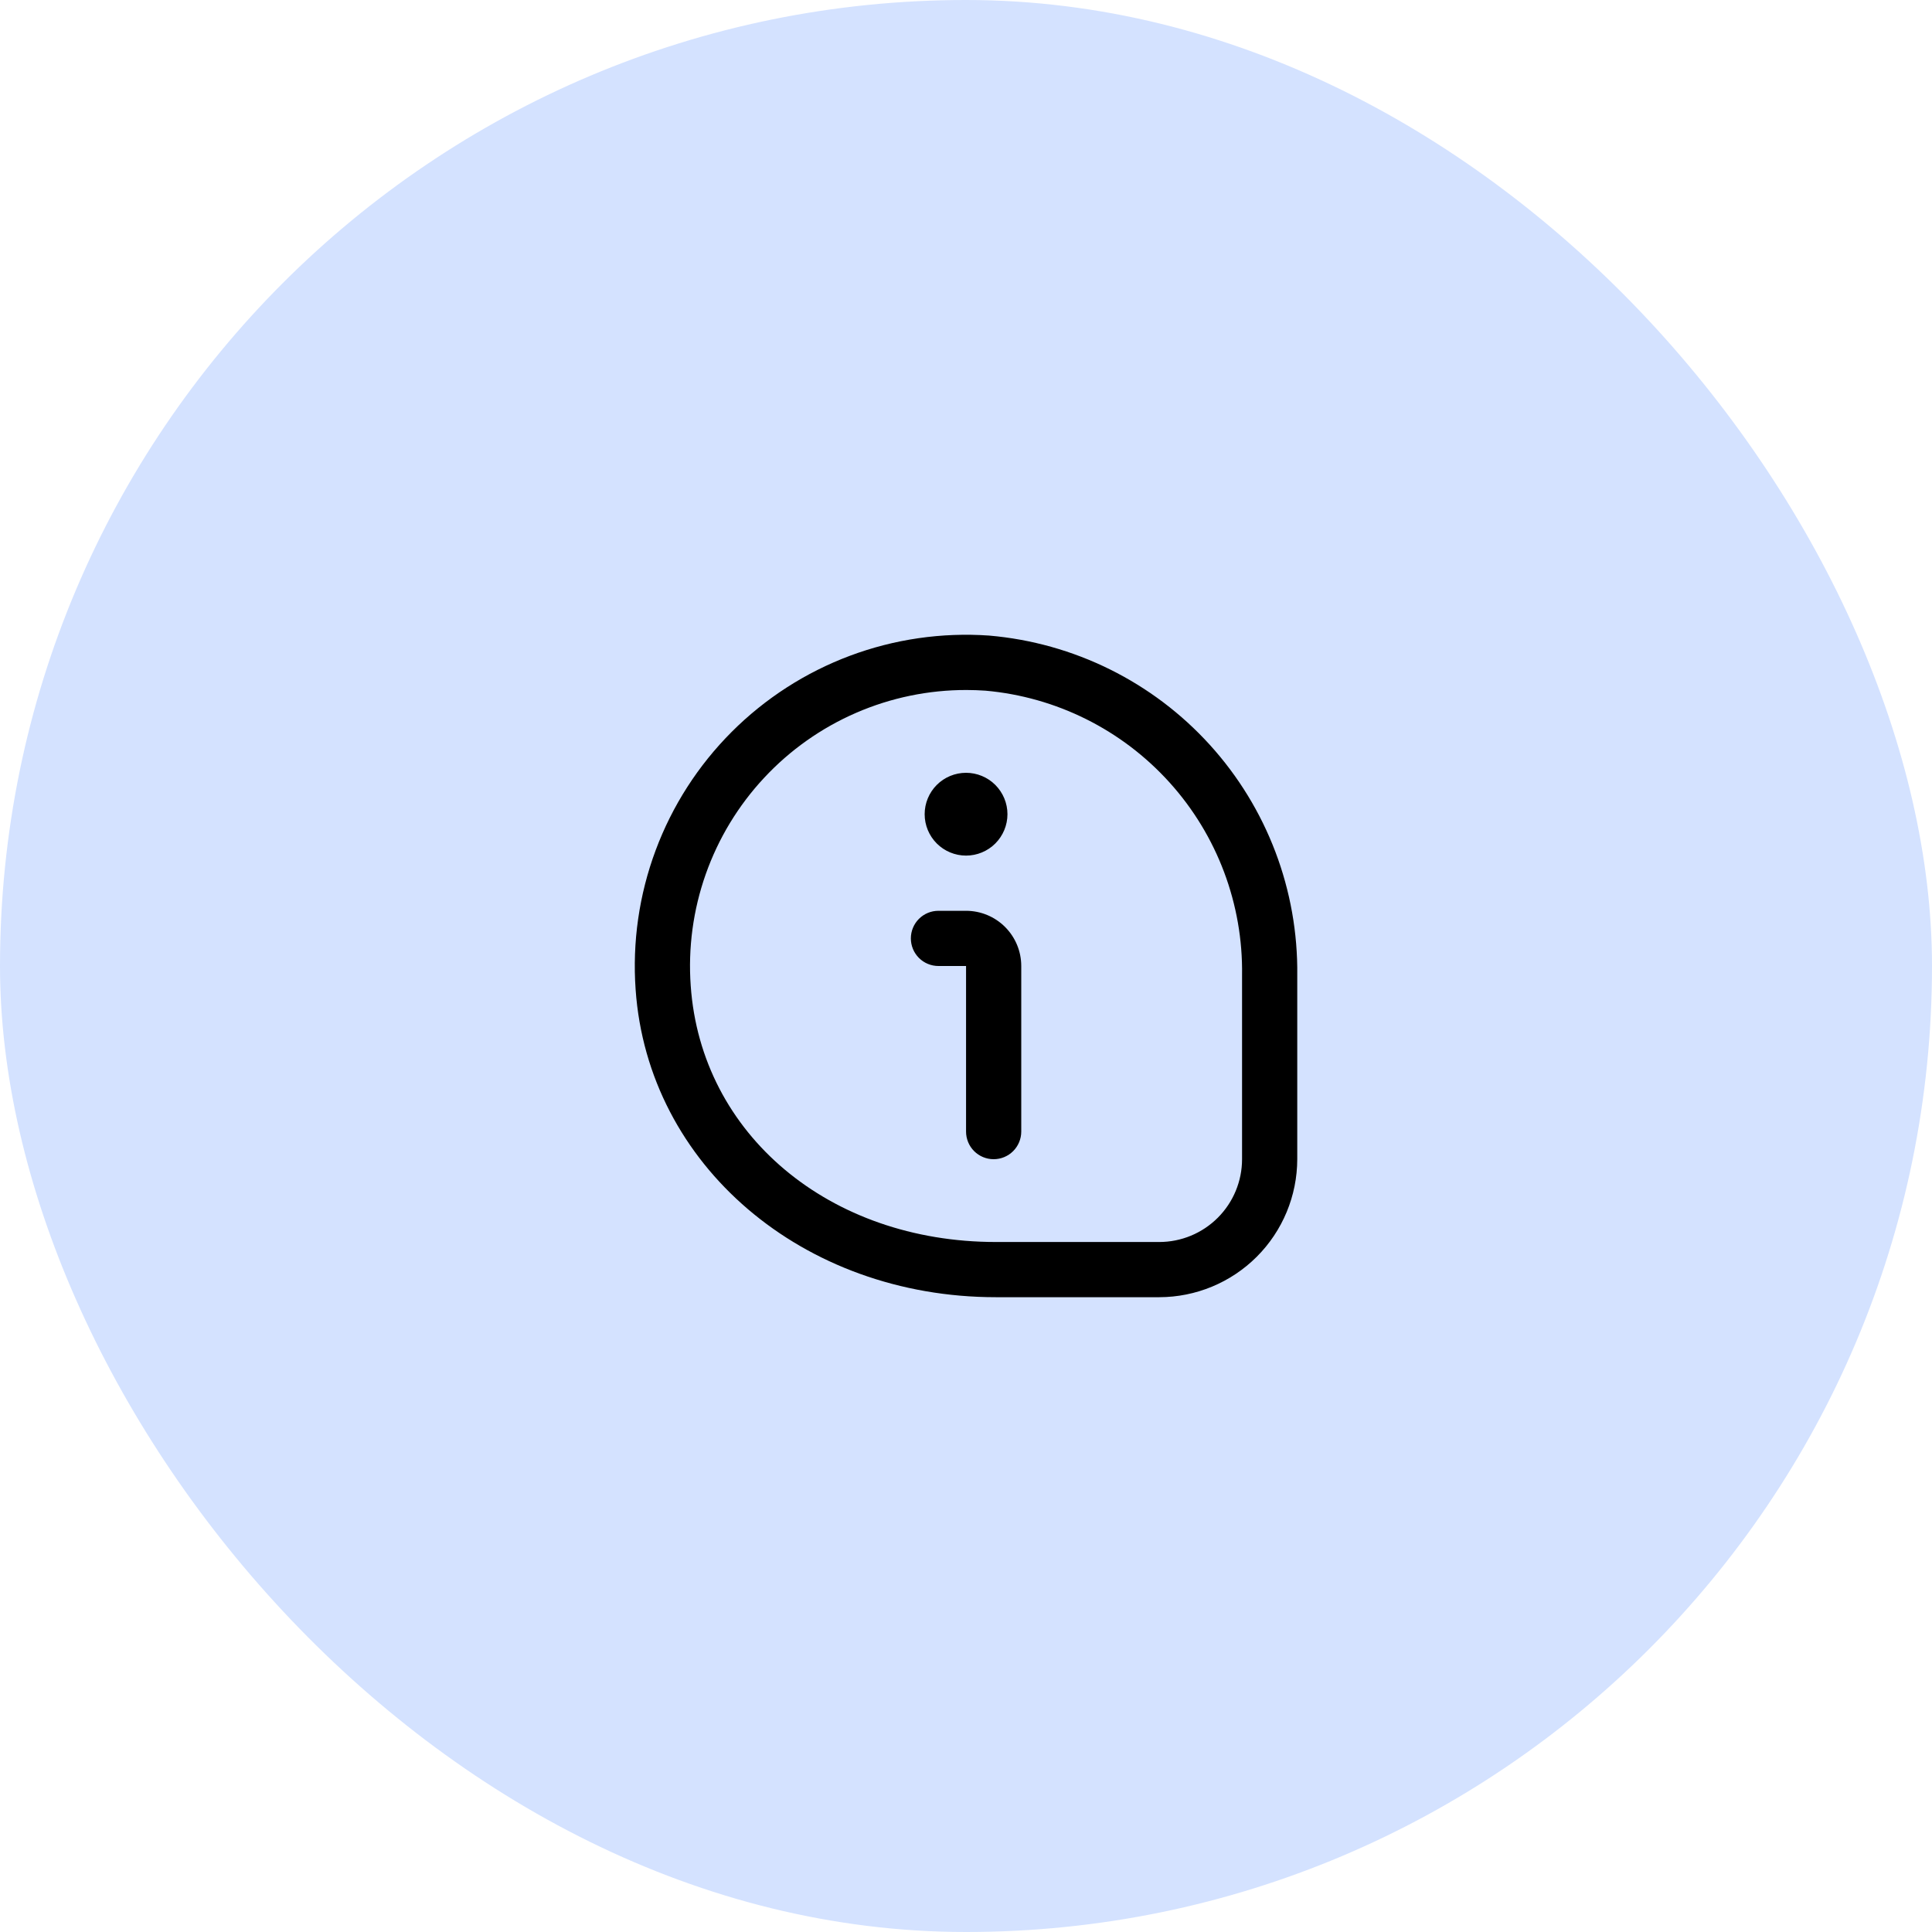 <svg width="70" height="70" viewBox="0 0 70 70" fill="none" xmlns="http://www.w3.org/2000/svg">
<rect width="70" height="70" rx="35" fill="#D4E2FF"/>
<g clip-path="url(#clip0_433_1962)">
<path d="M36.502 29.5C36.502 29.898 36.343 30.279 36.062 30.561C35.781 30.842 35.399 31 35.002 31C34.604 31 34.222 30.842 33.941 30.561C33.66 30.279 33.502 29.898 33.502 29.5C33.502 29.102 33.66 28.721 33.941 28.439C34.222 28.158 34.604 28 35.002 28C35.399 28 35.781 28.158 36.062 28.439C36.343 28.721 36.502 29.102 36.502 29.5ZM47.002 42V35.34C47.039 32.257 45.909 29.275 43.838 26.991C41.767 24.707 38.909 23.292 35.837 23.028C34.123 22.908 32.403 23.158 30.794 23.76C29.184 24.363 27.723 25.304 26.508 26.52C25.294 27.736 24.355 29.198 23.755 30.809C23.155 32.419 22.908 34.14 23.03 35.854C23.473 42.208 29.084 47 36.084 47H42.002C43.327 46.998 44.598 46.471 45.535 45.534C46.473 44.596 47 43.325 47.002 42ZM35.702 25.024C38.268 25.251 40.653 26.441 42.379 28.355C44.104 30.268 45.041 32.764 45.002 35.34V42C45.002 42.796 44.685 43.559 44.123 44.121C43.56 44.684 42.797 45 42.002 45H36.084C30.05 45 25.401 41.1 25.026 35.716C24.928 34.344 25.113 32.968 25.571 31.671C26.029 30.375 26.749 29.186 27.687 28.181C28.624 27.175 29.759 26.373 31.021 25.826C32.282 25.279 33.643 24.998 35.017 25C35.245 25 35.474 25.009 35.702 25.024ZM37.002 41V35C37.002 34.469 36.791 33.961 36.416 33.586C36.041 33.211 35.532 33 35.002 33H34.002C33.736 33 33.482 33.105 33.294 33.293C33.107 33.48 33.002 33.735 33.002 34C33.002 34.265 33.107 34.52 33.294 34.707C33.482 34.895 33.736 35 34.002 35H35.002V41C35.002 41.265 35.107 41.52 35.294 41.707C35.482 41.895 35.736 42 36.002 42C36.267 42 36.521 41.895 36.709 41.707C36.896 41.52 37.002 41.265 37.002 41Z" fill="black"/>
</g>
<defs>
<clipPath id="clip0_433_1962">
<rect width="24" height="24" fill="white" transform="translate(23 23)"/>
</clipPath>
</defs>
</svg>
